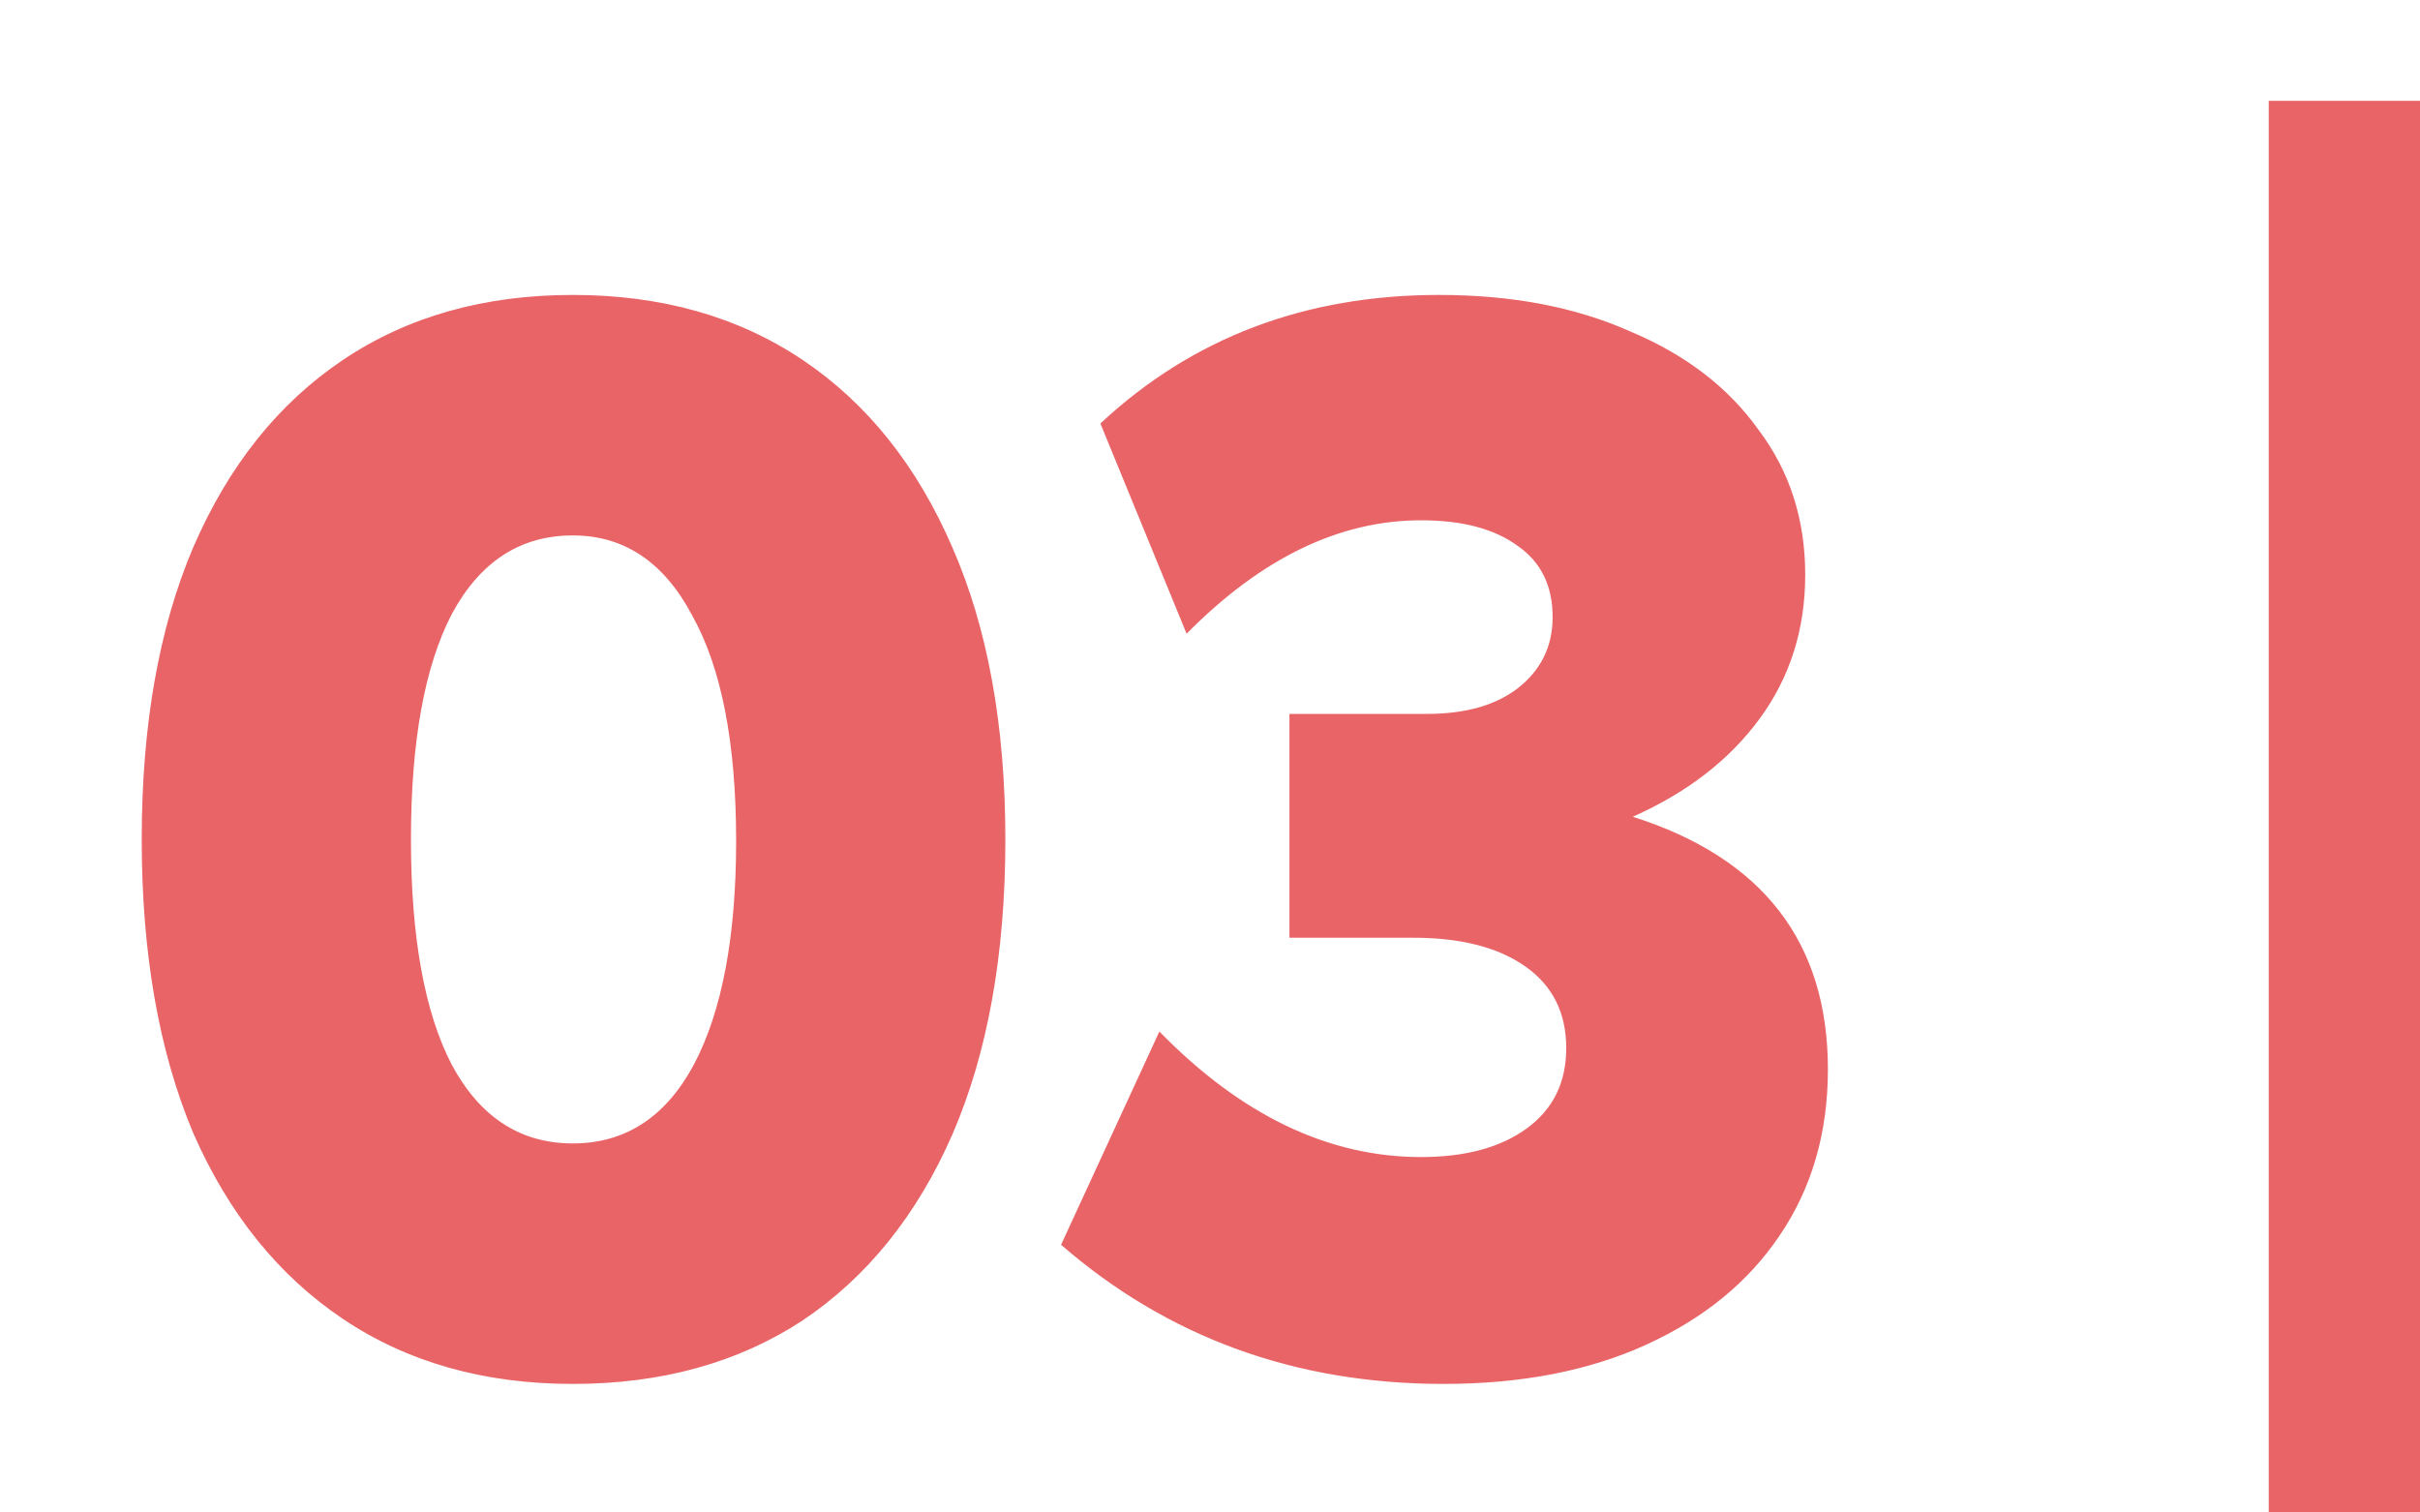 <svg width="48" height="30" viewBox="0 0 48 30" fill="none" xmlns="http://www.w3.org/2000/svg">
<path d="M2.811 16.65C2.811 14.39 3.151 12.46 3.831 10.86C4.531 9.24 5.521 8 6.801 7.14C8.081 6.28 9.601 5.85 11.361 5.85C13.121 5.85 14.641 6.28 15.921 7.14C17.201 8 18.191 9.24 18.891 10.86C19.591 12.46 19.941 14.39 19.941 16.65C19.941 18.93 19.591 20.88 18.891 22.5C18.191 24.1 17.201 25.33 15.921 26.19C14.641 27.03 13.121 27.45 11.361 27.45C9.601 27.45 8.081 27.02 6.801 26.16C5.521 25.3 4.531 24.07 3.831 22.47C3.151 20.85 2.811 18.91 2.811 16.65ZM8.151 16.65C8.151 18.59 8.421 20.08 8.961 21.12C9.521 22.16 10.321 22.68 11.361 22.68C12.401 22.68 13.201 22.16 13.761 21.12C14.321 20.06 14.601 18.58 14.601 16.68C14.601 14.74 14.311 13.25 13.731 12.21C13.171 11.15 12.381 10.62 11.361 10.62C10.321 10.62 9.521 11.14 8.961 12.18C8.421 13.22 8.151 14.71 8.151 16.65ZM31.066 20.79C31.066 20.09 30.796 19.55 30.256 19.17C29.716 18.79 28.976 18.6 28.036 18.6H25.576V14.16H28.306C29.066 14.16 29.666 13.99 30.106 13.65C30.566 13.29 30.796 12.82 30.796 12.24C30.796 11.62 30.566 11.15 30.106 10.83C29.646 10.49 29.006 10.32 28.186 10.32C26.566 10.32 25.016 11.07 23.536 12.57L21.826 8.4C23.646 6.7 25.886 5.85 28.546 5.85C29.986 5.85 31.246 6.09 32.326 6.57C33.426 7.03 34.276 7.68 34.876 8.52C35.496 9.34 35.806 10.3 35.806 11.4C35.806 12.48 35.506 13.43 34.906 14.25C34.306 15.07 33.466 15.72 32.386 16.2C34.966 17.02 36.256 18.69 36.256 21.21C36.256 22.47 35.936 23.57 35.296 24.51C34.676 25.43 33.796 26.15 32.656 26.67C31.516 27.19 30.176 27.45 28.636 27.45C25.696 27.45 23.166 26.53 21.046 24.69L22.996 20.46C24.616 22.12 26.346 22.95 28.186 22.95C29.066 22.95 29.766 22.76 30.286 22.38C30.806 22 31.066 21.47 31.066 20.79Z" fill="#E96466"/>
<rect x="45" y="2" width="3" height="28" fill="#E96466"/>
</svg>
